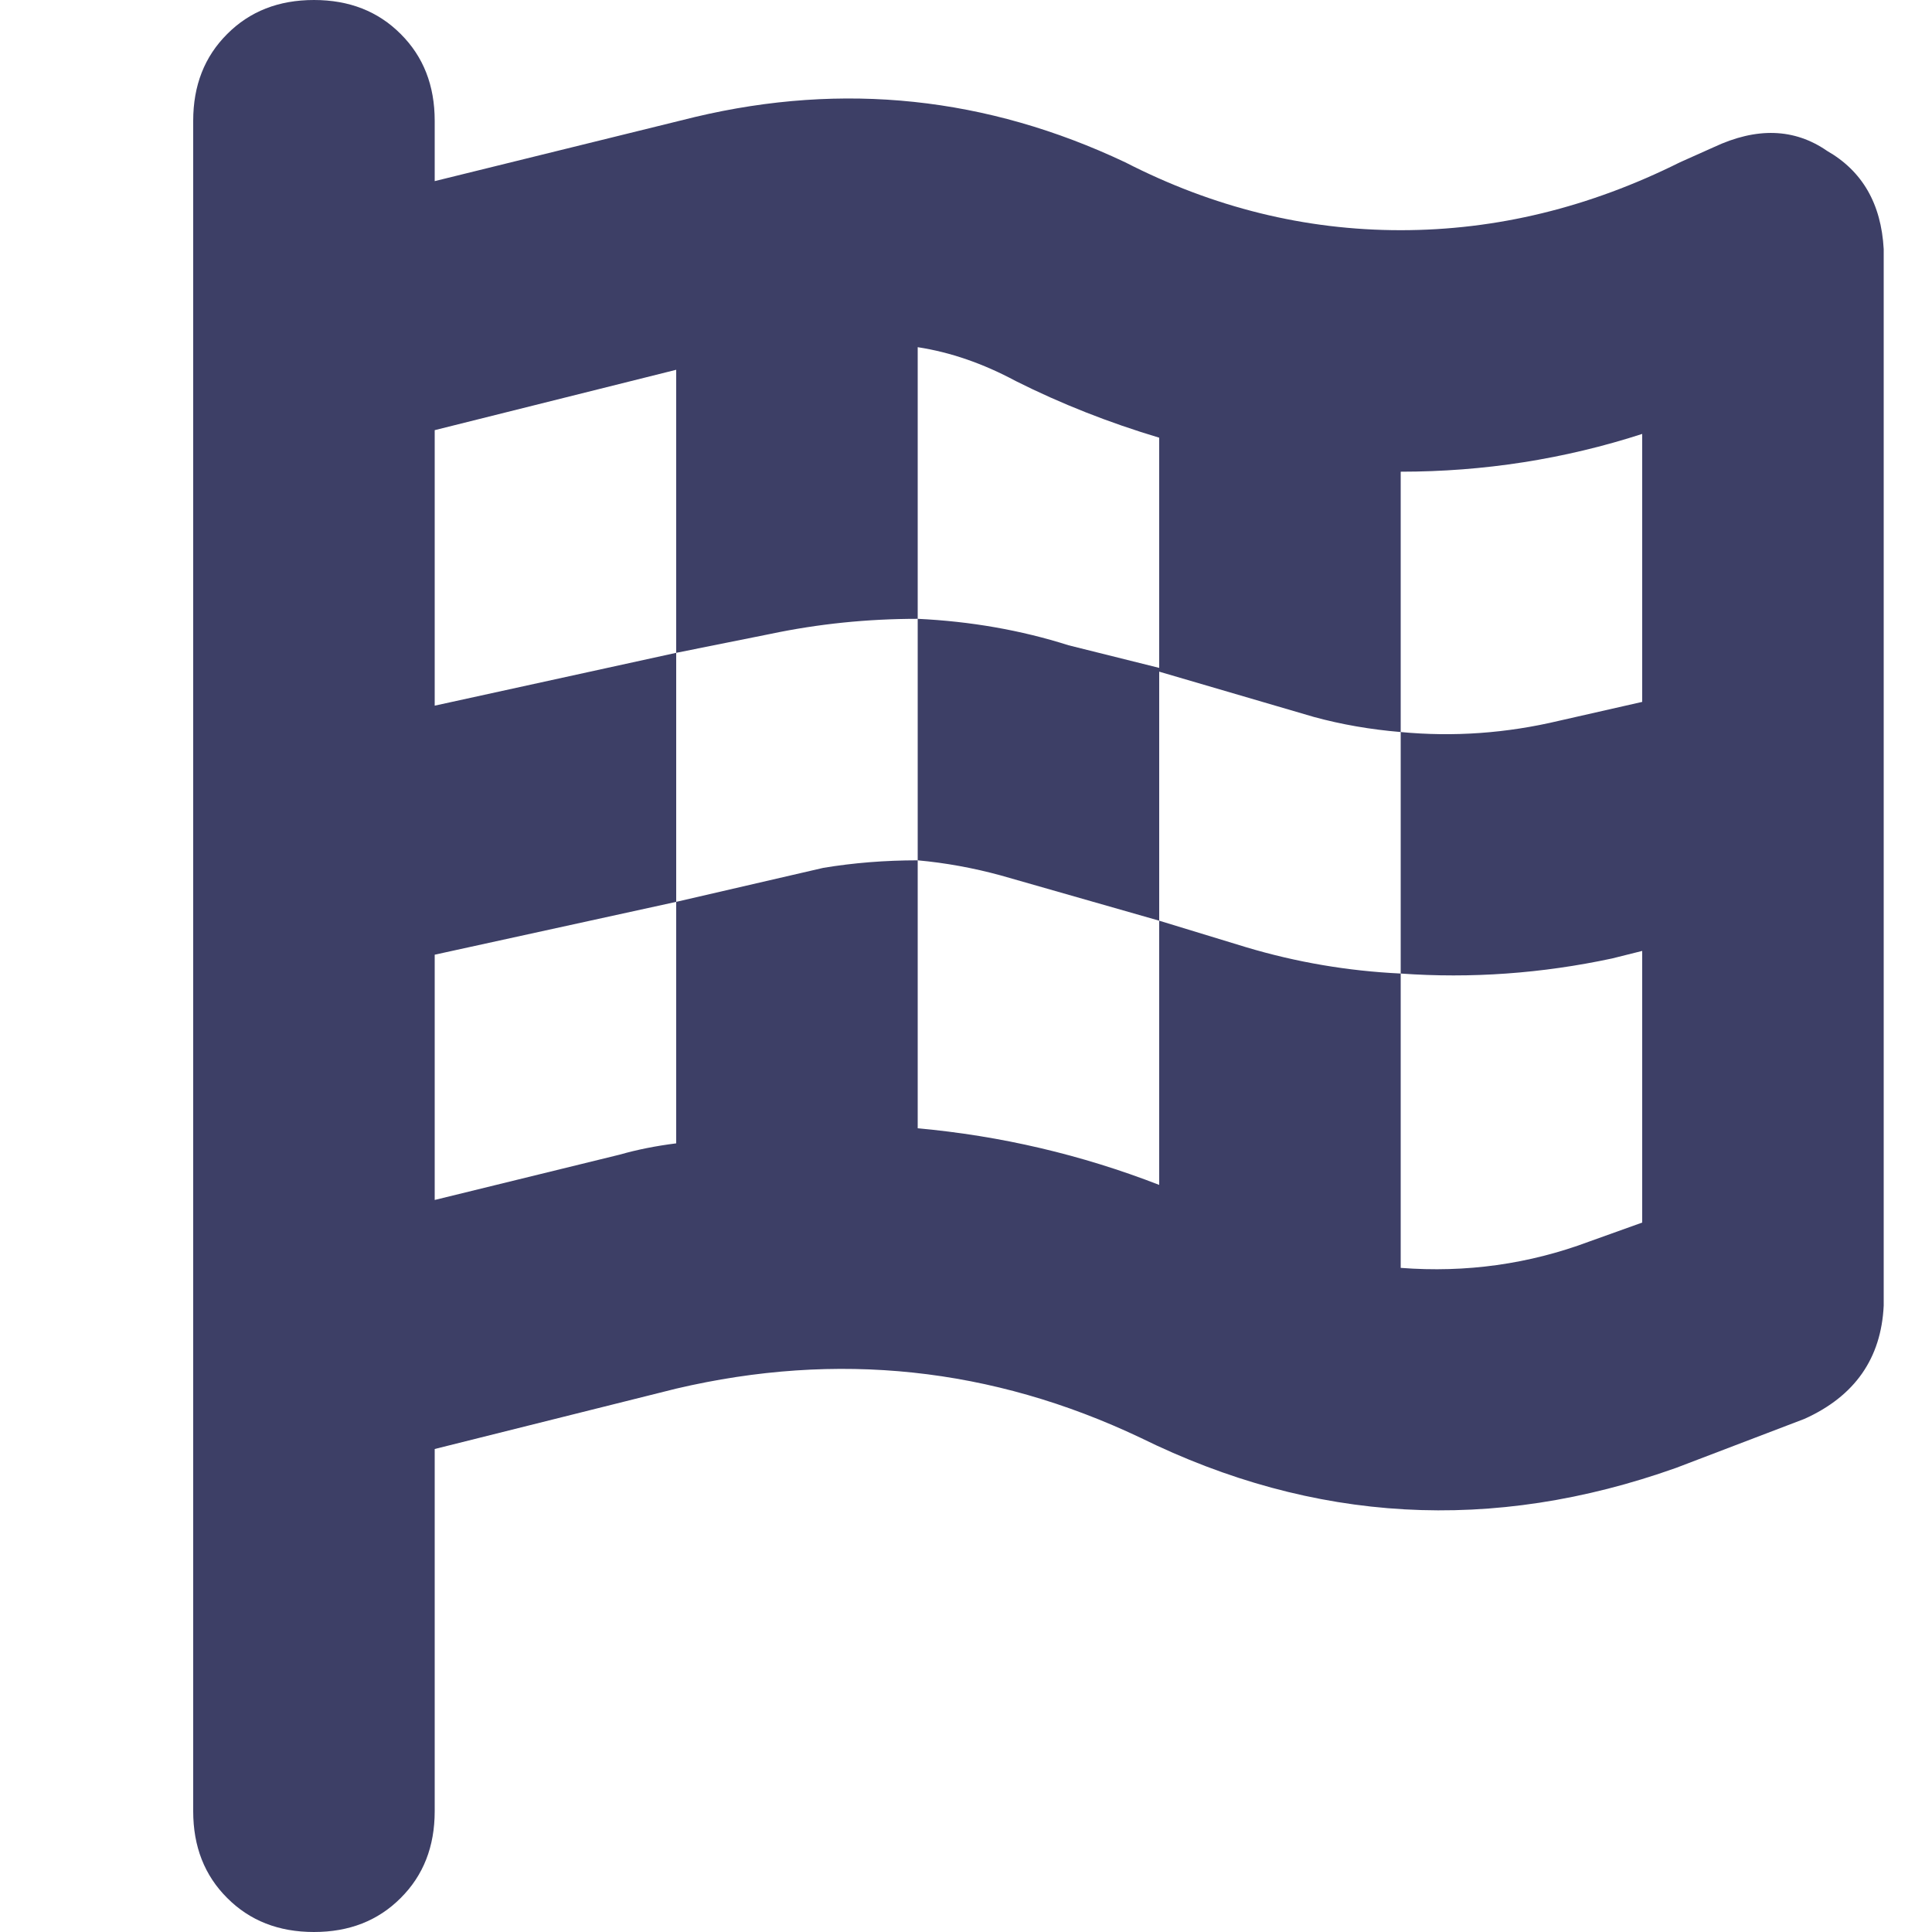 <svg width="20" height="20" viewBox="0 0 20 20" fill="none" xmlns="http://www.w3.org/2000/svg">
<path d="M3.25 0C3.615 0 3.914 0.117 4.148 0.352C4.383 0.586 4.5 0.885 4.5 1.25V1.875L7.195 1.211C8.732 0.846 10.216 1.003 11.648 1.68C12.56 2.148 13.51 2.383 14.5 2.383C15.49 2.383 16.453 2.148 17.391 1.68L17.742 1.523C18.185 1.315 18.576 1.328 18.914 1.562C19.279 1.771 19.474 2.109 19.5 2.578V13.516C19.474 14.062 19.201 14.453 18.68 14.688L17.352 15.195C15.45 15.872 13.602 15.768 11.805 14.883C10.268 14.154 8.667 13.984 7 14.375L4.5 15V18.75C4.5 19.115 4.383 19.414 4.148 19.648C3.914 19.883 3.615 20 3.25 20C2.885 20 2.586 19.883 2.352 19.648C2.117 19.414 2 19.115 2 18.75V15.625V13.047V2.5V1.25C2 0.885 2.117 0.586 2.352 0.352C2.586 0.117 2.885 0 3.25 0ZM4.5 7.305L7 6.758L4.5 7.305L7 6.758V9.336L4.5 9.883V12.422L6.414 11.953C6.596 11.901 6.792 11.862 7 11.836V9.336L8.523 8.984C8.836 8.932 9.161 8.906 9.5 8.906V6.406C10.047 6.432 10.568 6.523 11.062 6.68L12 6.914V9.531L10.359 9.062C10.073 8.984 9.786 8.932 9.5 8.906V11.68C10.359 11.758 11.193 11.953 12 12.266V9.531L12.898 9.805C13.419 9.961 13.953 10.052 14.5 10.078V7.578C14.188 7.552 13.888 7.5 13.602 7.422L12 6.953V4.531C11.479 4.375 10.984 4.18 10.516 3.945C10.177 3.763 9.839 3.646 9.5 3.594V6.406C8.979 6.406 8.471 6.458 7.977 6.562L7 6.758V3.828L4.5 4.453V7.305ZM14.5 13.125C15.177 13.177 15.828 13.086 16.453 12.852L17 12.656V9.844L16.688 9.922C15.958 10.078 15.229 10.13 14.5 10.078V13.125ZM17 7.266V4.492V7.266V4.492C16.193 4.753 15.359 4.883 14.5 4.883V7.578C15.047 7.63 15.594 7.591 16.141 7.461L17 7.266Z" fill="#3D3F66"/>
</svg>
